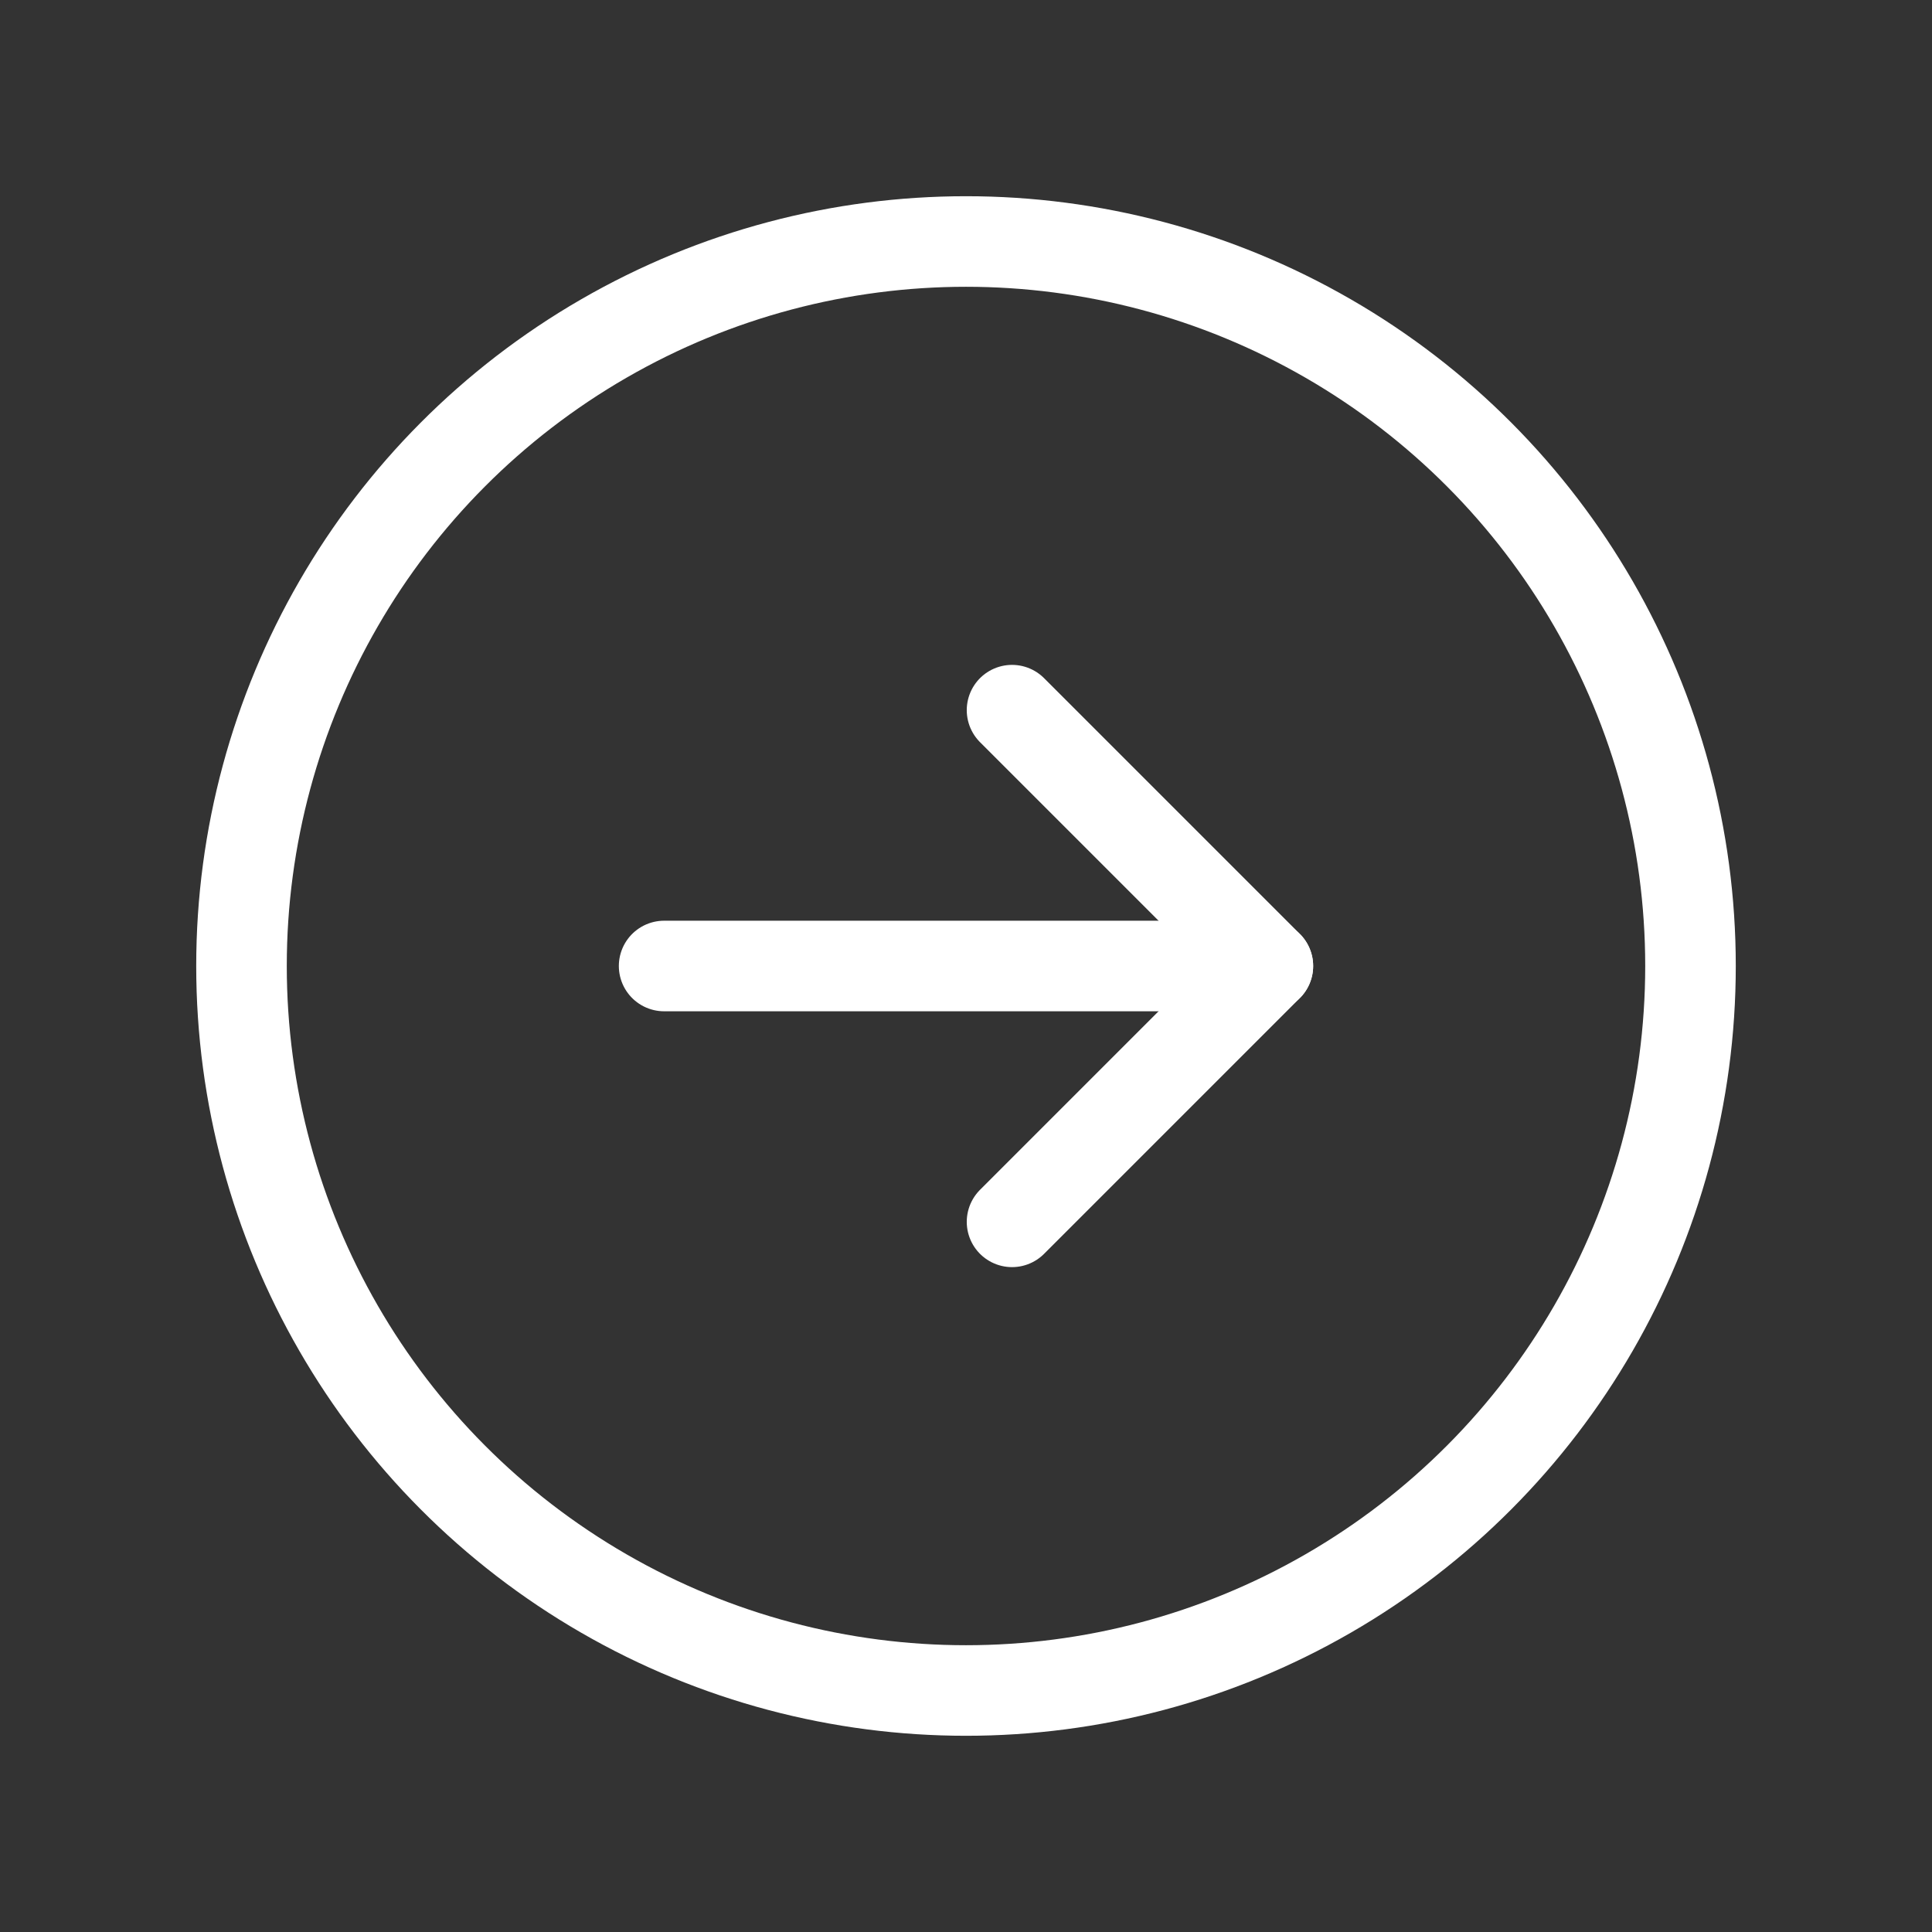 <?xml version="1.0" encoding="UTF-8"?> <svg xmlns="http://www.w3.org/2000/svg" width="192" height="192" fill="#ffffff" viewBox="0 0 256 256"><rect x="0" y="0" width="256" height="256" fill="#333333" stroke="none"/> <rect width="256" height="256" fill="none"></rect> <circle cx="128" cy="128" r="96" fill="none" stroke="#ffffff" stroke-linecap="round" stroke-linejoin="round" stroke-width="12"></circle> <polyline points="134.1 161.9 168 128 134.1 94.1" fill="none" stroke="#ffffff" stroke-linecap="round" stroke-linejoin="round" stroke-width="12"></polyline> <line x1="88" y1="128" x2="168" y2="128" fill="none" stroke="#ffffff" stroke-linecap="round" stroke-linejoin="round" stroke-width="12"></line> </svg> 